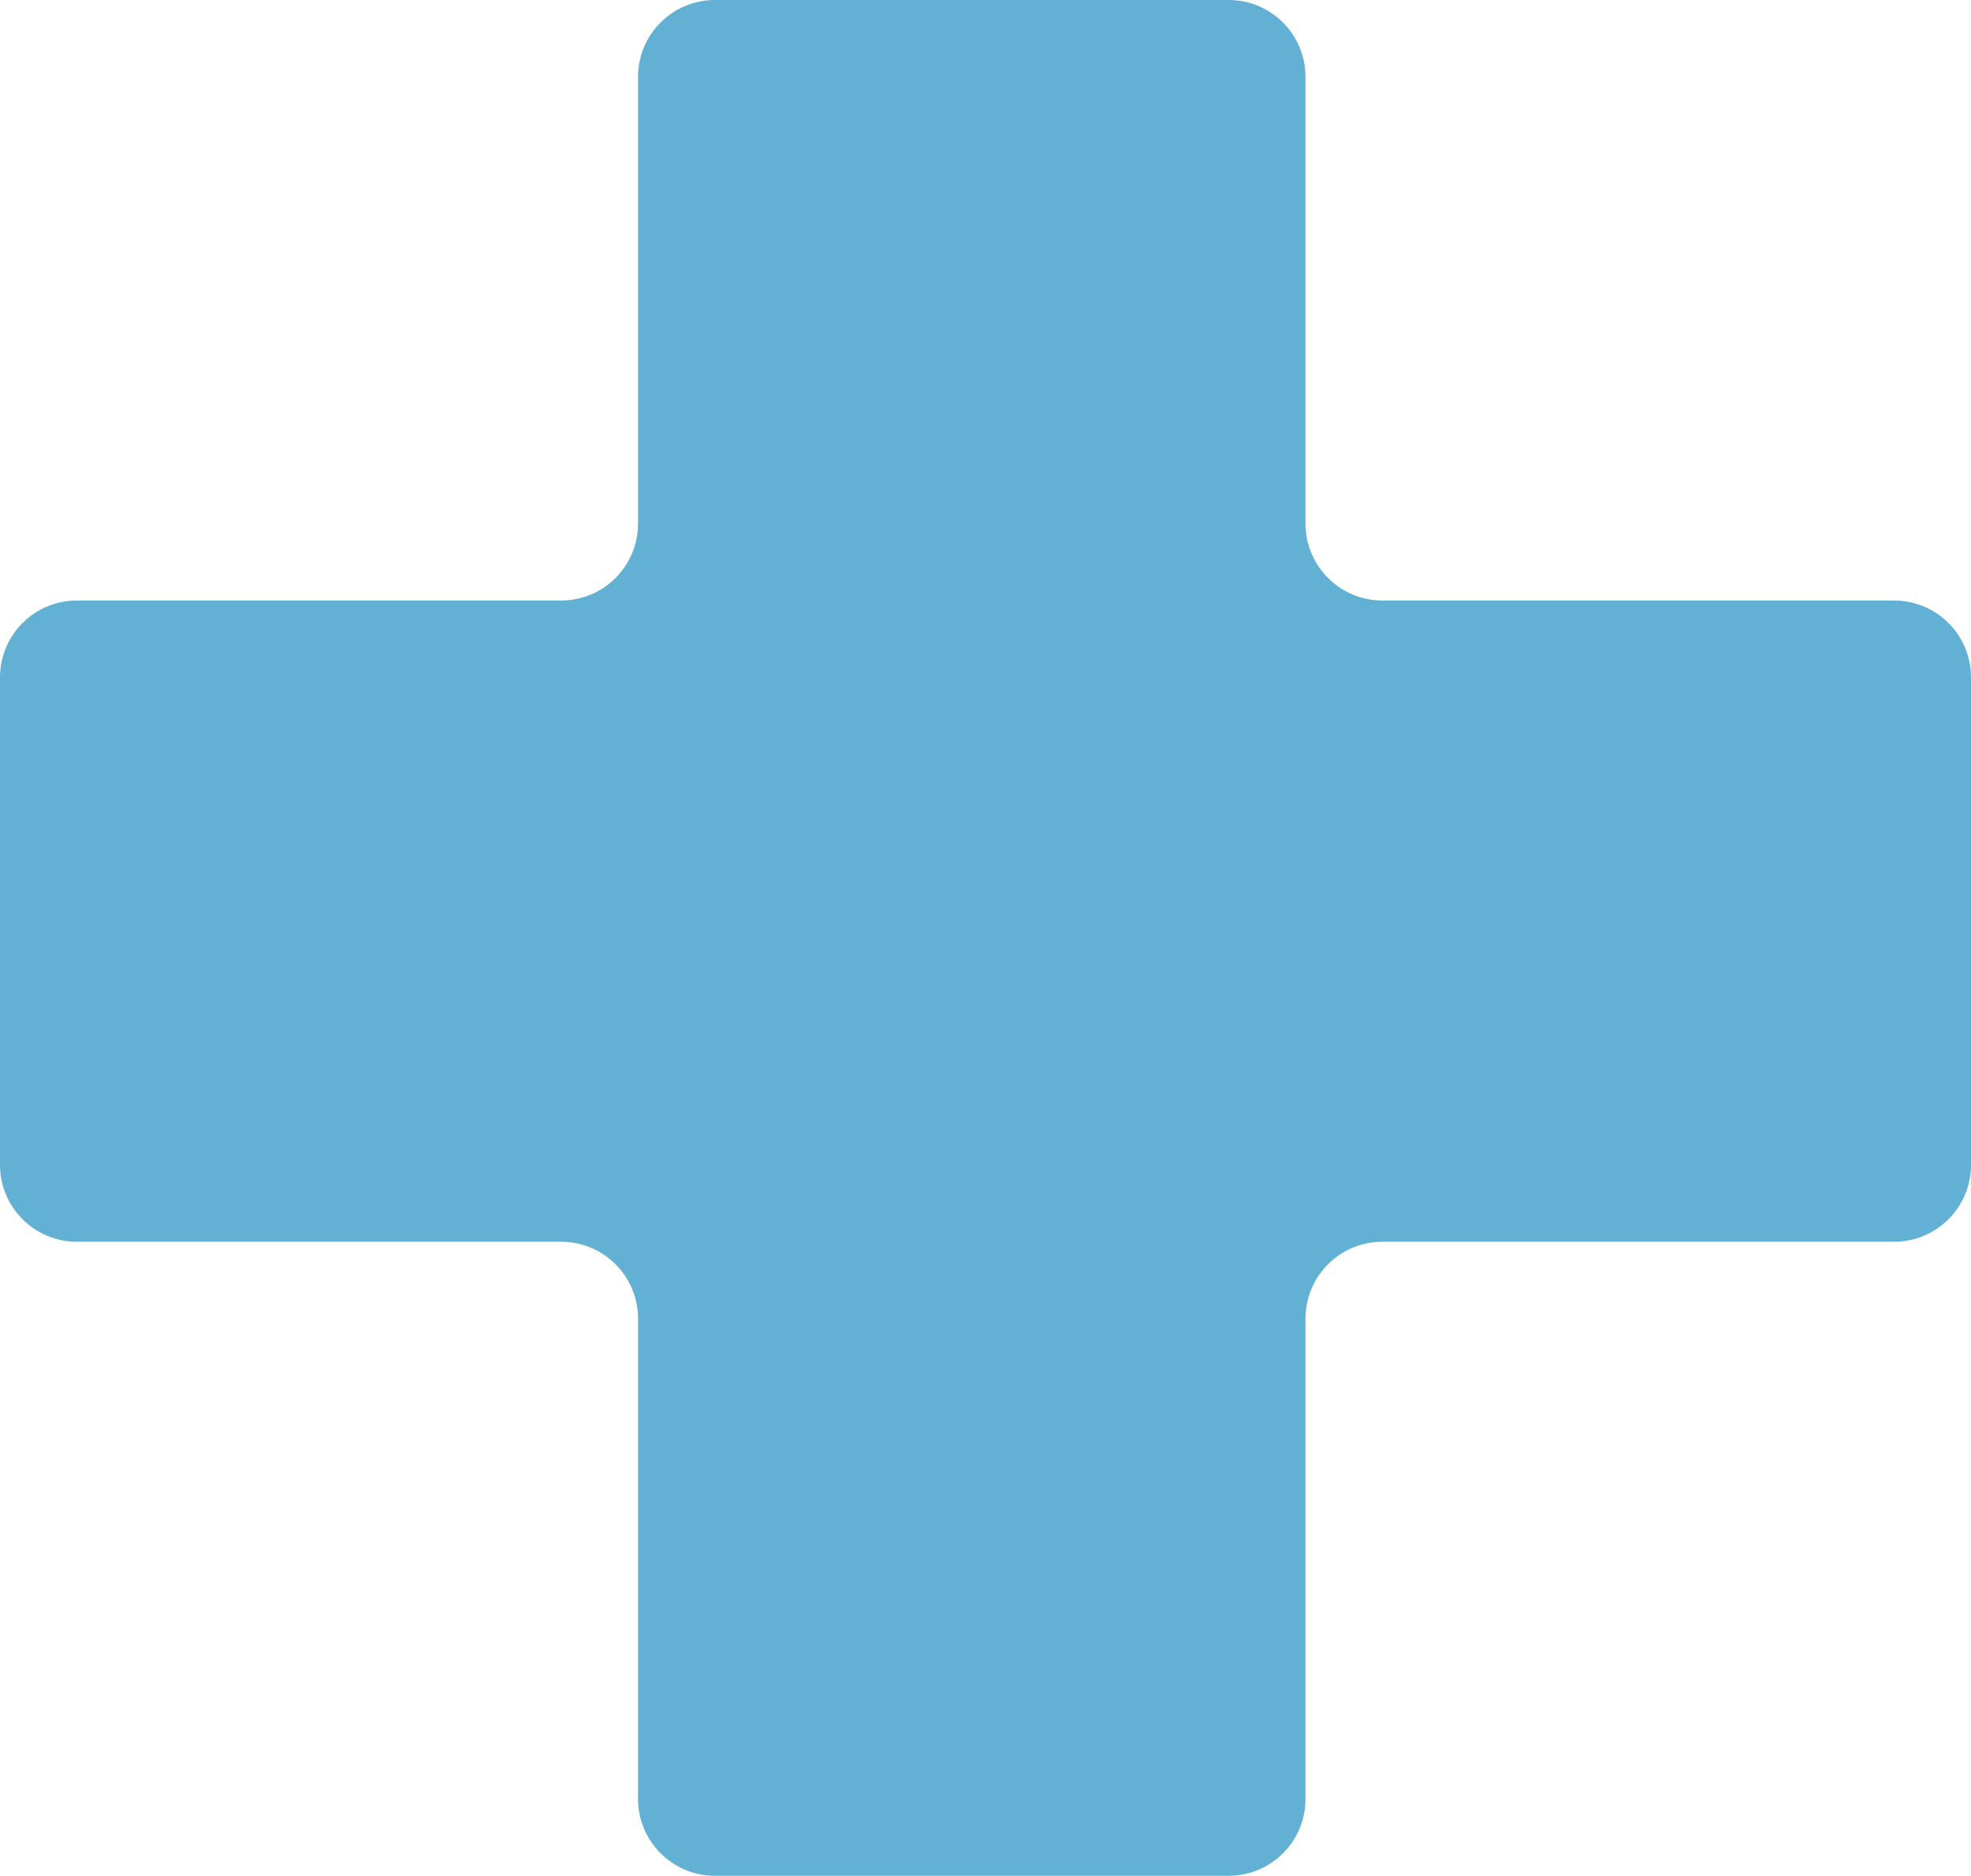 <?xml version="1.0" encoding="UTF-8"?> <svg xmlns="http://www.w3.org/2000/svg" width="3742" height="3562" viewBox="0 0 3742 3562" fill="none"> <path d="M0 1286.32C0 1205.68 65.366 1140.32 146 1140.32H1065.33C1145.96 1140.32 1211.33 1074.95 1211.33 994.317V146C1211.33 65.367 1276.69 0 1357.33 0H1852.6H2332.54C2413.17 0 2478.54 65.366 2478.54 146V994.317C2478.54 1074.95 2543.9 1140.32 2624.54 1140.32H3596C3676.63 1140.32 3742 1205.68 3742 1286.32V2211.97C3742 2292.61 3676.63 2357.97 3596 2357.97H2624.54C2543.9 2357.97 2478.54 2423.34 2478.54 2503.97V3416C2478.54 3496.63 2413.17 3562 2332.54 3562H1852.6H1357.33C1276.69 3562 1211.33 3496.63 1211.33 3416V2503.97C1211.33 2423.34 1145.96 2357.97 1065.33 2357.97H146C65.367 2357.97 0 2292.61 0 2211.97V1286.32Z" fill="#0A83BB" fill-opacity="0.64"></path> </svg> 